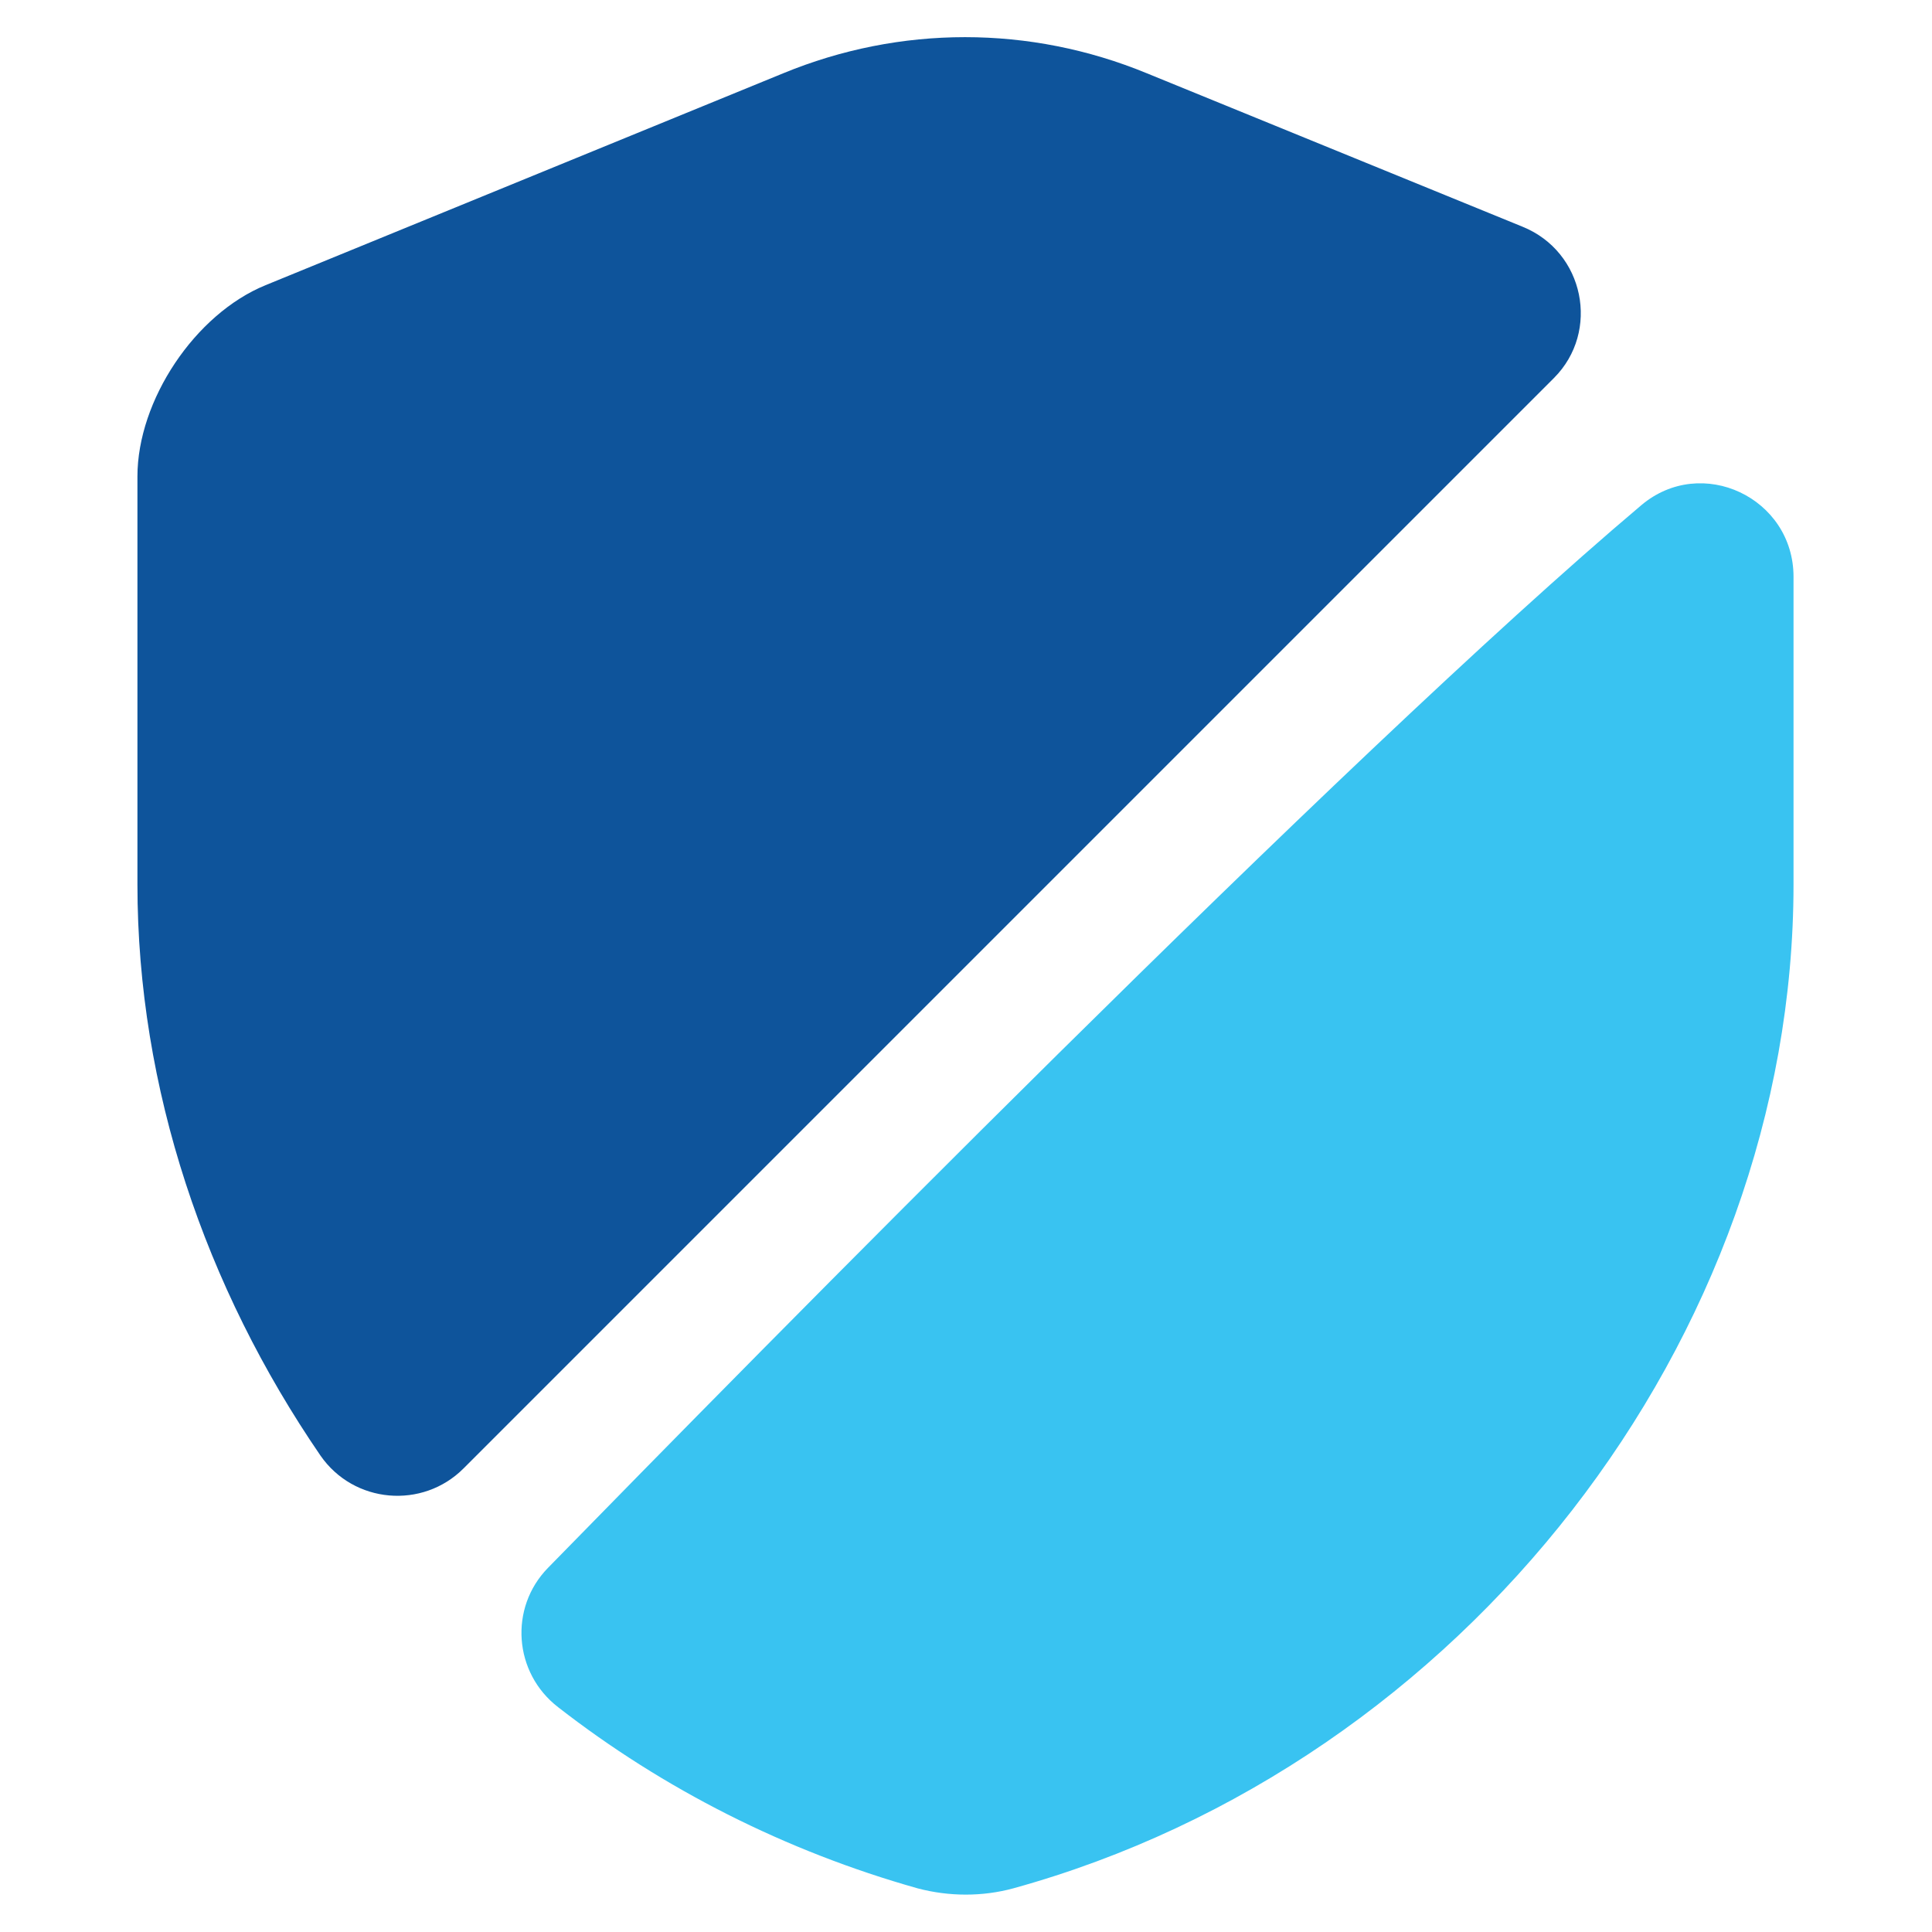 <?xml version="1.0" encoding="UTF-8"?> <svg xmlns="http://www.w3.org/2000/svg" width="52" height="52" viewBox="0 0 52 52" fill="none"><g clip-path="url(#clip0_1575_3538)"><mask id="mask0_1575_3538" style="mask-type:luminance" maskUnits="userSpaceOnUse" x="0" y="0" width="52" height="52"><path d="M52 0H0V52H52V0Z" fill="white"></path></mask><g mask="url(#mask0_1575_3538)"><path d="M41.824 10.175L12.474 39.525C11.374 40.625 9.524 40.475 8.624 39.175C5.524 34.65 3.699 29.3 3.699 23.8V12.825C3.699 10.775 5.249 8.45 7.149 7.675L21.074 1.975C24.224 0.675 27.724 0.675 30.874 1.975L40.974 6.1C42.649 6.775 43.074 8.925 41.824 10.175Z" fill="#0E549B"></path><path d="M44.173 13.6C45.798 12.225 48.273 13.4 48.273 15.525V23.8C48.273 36.025 39.398 47.475 27.273 50.825C26.448 51.05 25.548 51.05 24.698 50.825C21.148 49.825 17.848 48.15 15.023 45.95C13.823 45.025 13.698 43.275 14.748 42.2C20.198 36.625 36.148 20.375 44.173 13.6Z" fill="#39C3F1"></path></g></g><defs><clipPath id="clip0_1575_3538"><rect width="52" height="52" fill="white"></rect></clipPath></defs></svg> 